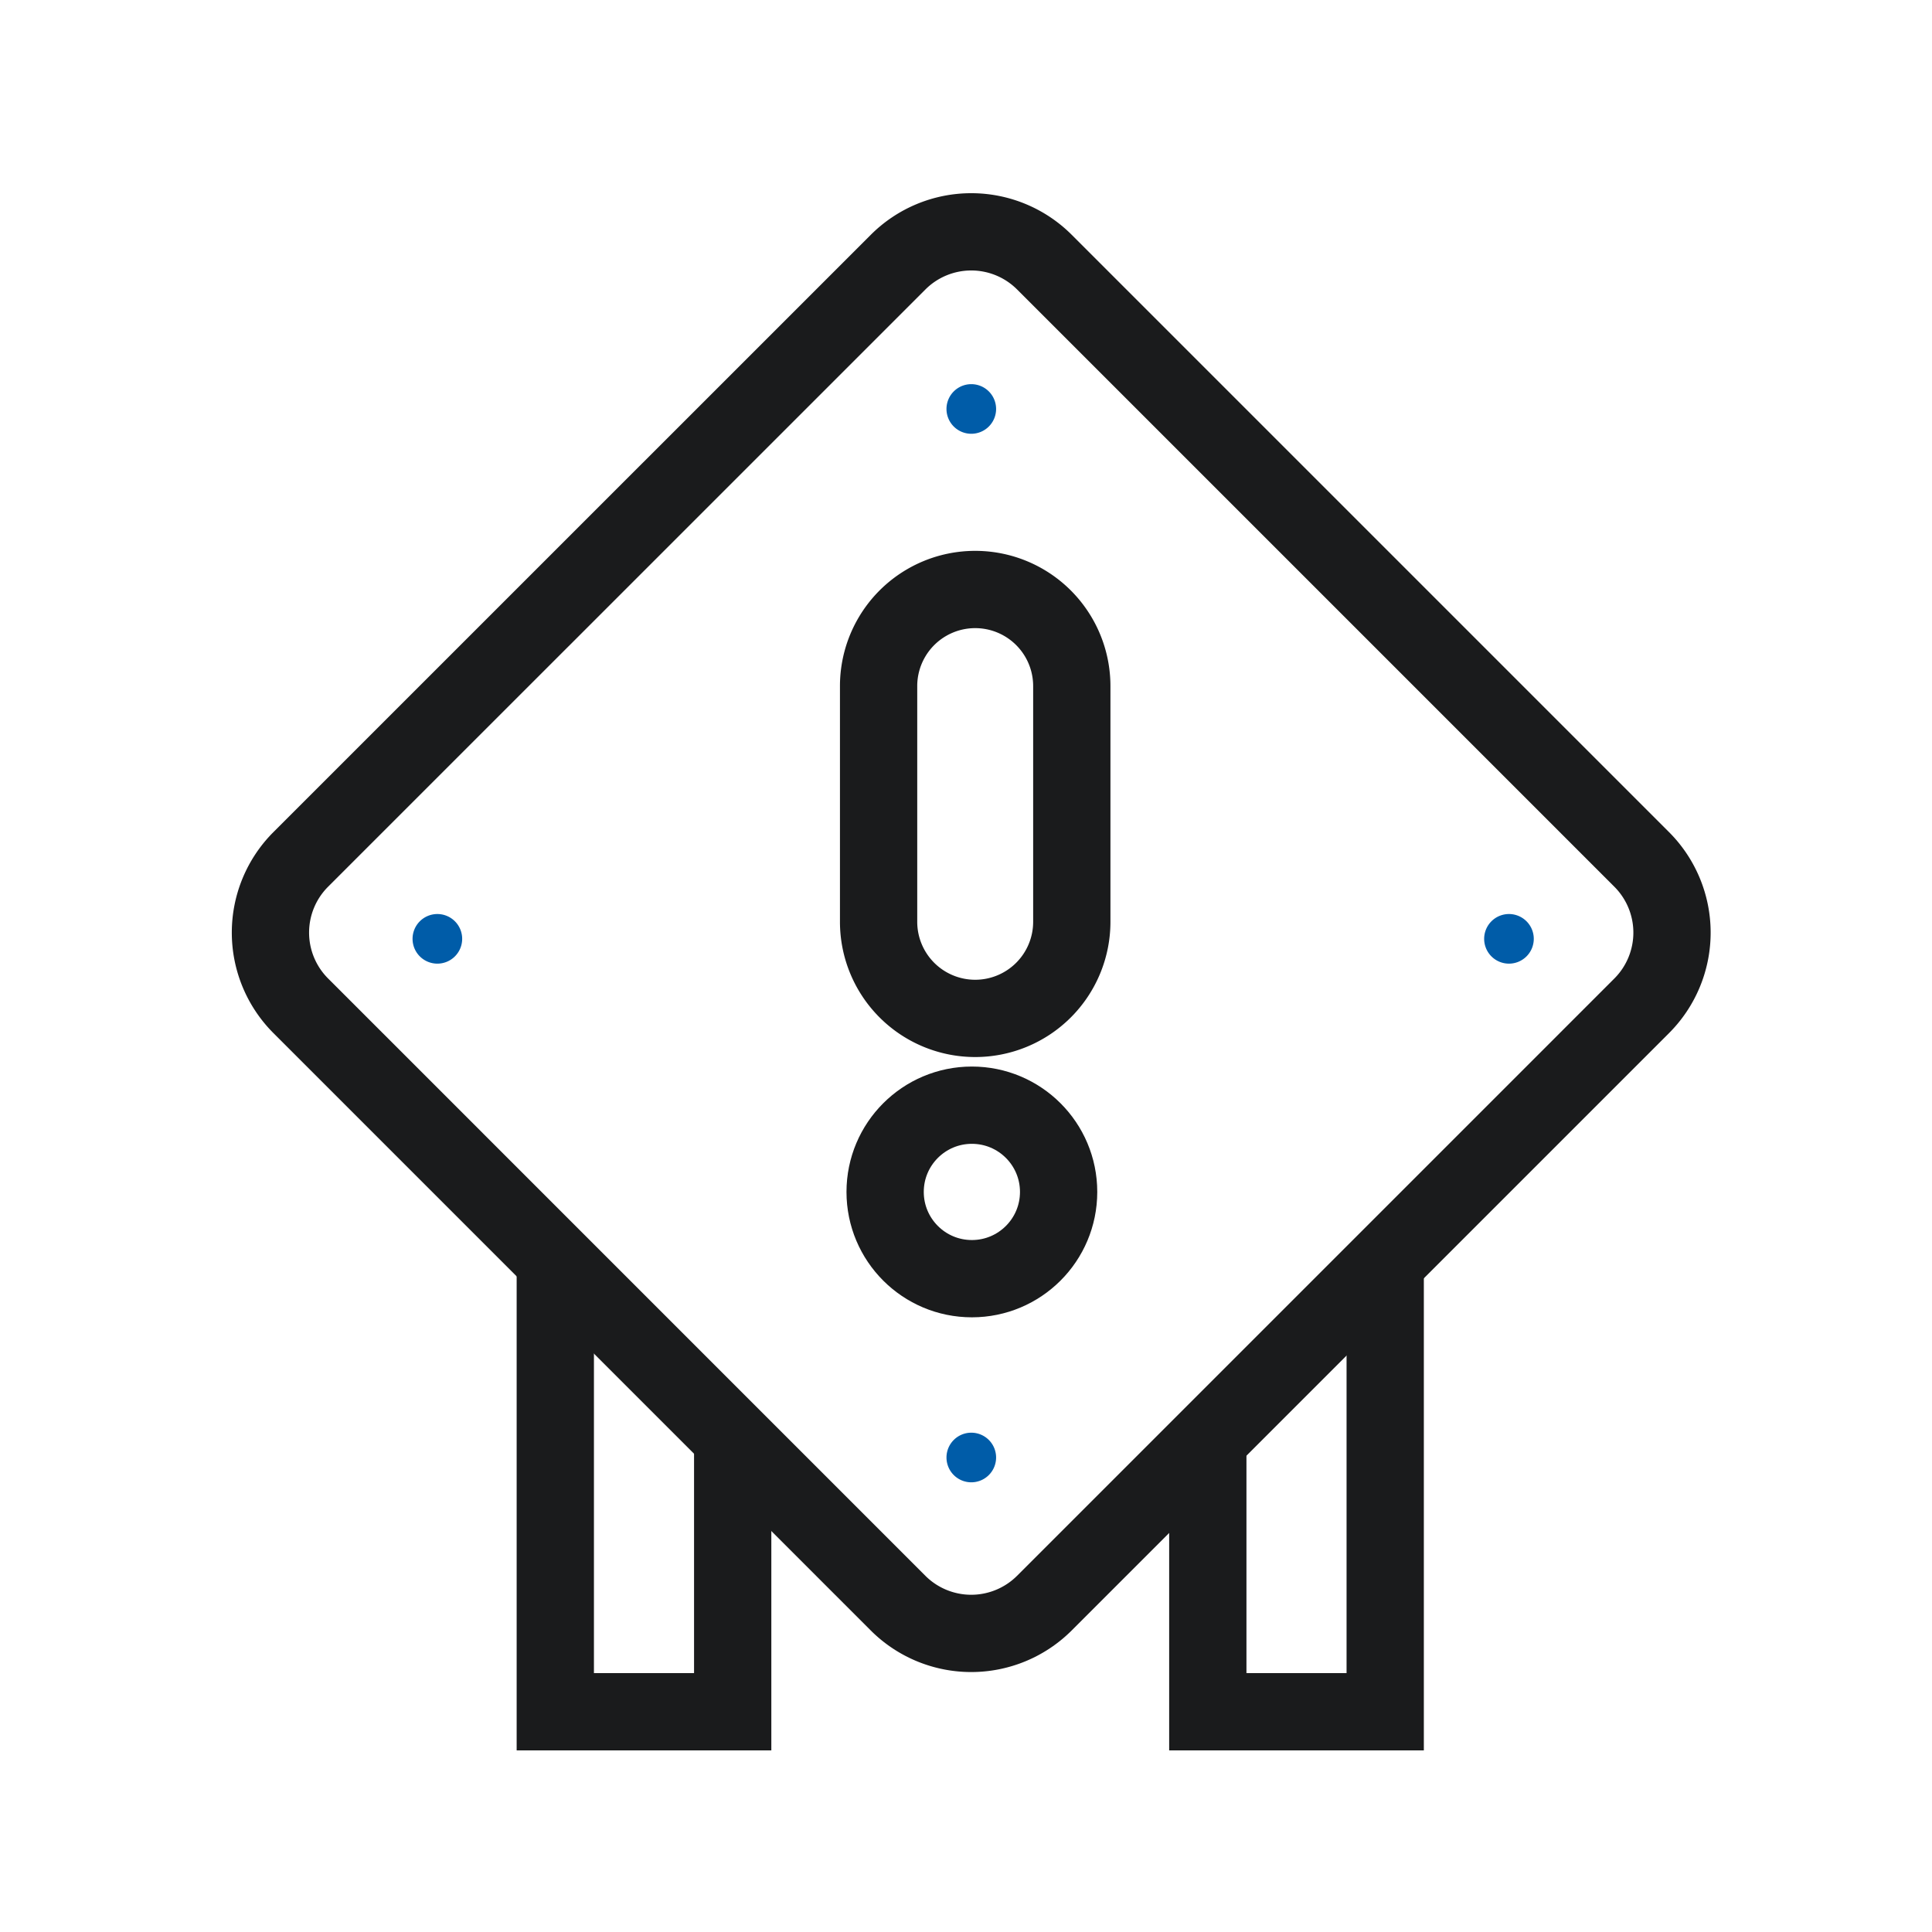 <svg xmlns="http://www.w3.org/2000/svg" xmlns:xlink="http://www.w3.org/1999/xlink" width="50" height="50" viewBox="0 0 50 50">
  <defs>
    <clipPath id="clip-construction-signs">
      <rect width="50" height="50"/>
    </clipPath>
  </defs>
  <g id="construction-signs" clip-path="url(#clip-construction-signs)">
    <g id="Group_4232" data-name="Group 4232" transform="translate(7 6)">
      <path id="Path_4290" data-name="Path 4290" d="M35.988,20.53,20.53,35.988a2.679,2.679,0,0,1-3.788,0L1.285,20.53a2.679,2.679,0,0,1,0-3.789L16.743,1.285a2.677,2.677,0,0,1,3.788,0L35.988,16.742A2.679,2.679,0,0,1,35.988,20.53Z" transform="translate(-0.501 -0.5)" fill="none" stroke="#1a1b1c" stroke-miterlimit="10" stroke-width="2"/>
      <path id="Path_4291" data-name="Path 4291" d="M25.087,4.6a.642.642,0,1,1-.642-.642A.642.642,0,0,1,25.087,4.6Z" transform="translate(-6.308 -0.016)" fill="#005ca8"/>
      <path id="Path_4292" data-name="Path 4292" d="M25.087,44.331a.642.642,0,1,1-.642-.642A.642.642,0,0,1,25.087,44.331Z" transform="translate(-6.308 -12.611)" fill="#005ca8"/>
      <ellipse id="Ellipse_230" data-name="Ellipse 230" cx="2.245" cy="2.245" rx="2.245" ry="2.245" transform="translate(15.907 22.602)" fill="none" stroke="#1a1b1c" stroke-miterlimit="10" stroke-width="2"/>
      <path id="Path_4293" data-name="Path 4293" d="M45.431,24.667a.642.642,0,1,1-.641-.642A.642.642,0,0,1,45.431,24.667Z" transform="translate(-12.737 -6.37)" fill="#005ca8"/>
      <path id="Path_4294" data-name="Path 4294" d="M4.879,24.667a.642.642,0,1,1-.642-.642A.642.642,0,0,1,4.879,24.667Z" transform="translate(0.082 -6.37)" fill="#005ca8"/>
      <path id="Path_4295" data-name="Path 4295" d="M23.311,21.517h0a2.5,2.5,0,0,1-2.5-2.5v-6.1a2.5,2.5,0,0,1,5,0v6.1A2.5,2.5,0,0,1,23.311,21.517Z" transform="translate(-5.073 -1.161)" fill="none" stroke="#1a1b1c" stroke-miterlimit="10" stroke-width="2"/>
      <path id="Path_4296" data-name="Path 4296" d="M10.332,36.341V47.768h4.591V40.83" transform="translate(-2.961 -9.468)" fill="none" stroke="#1a1b1c" stroke-miterlimit="10" stroke-width="2"/>
      <path id="Path_4297" data-name="Path 4297" d="M37.445,36.341V47.768H32.854V40.83" transform="translate(-8.596 -9.468)" fill="none" stroke="#1a1b1c" stroke-miterlimit="10" stroke-width="2"/>
    </g>
  </g>
</svg>
